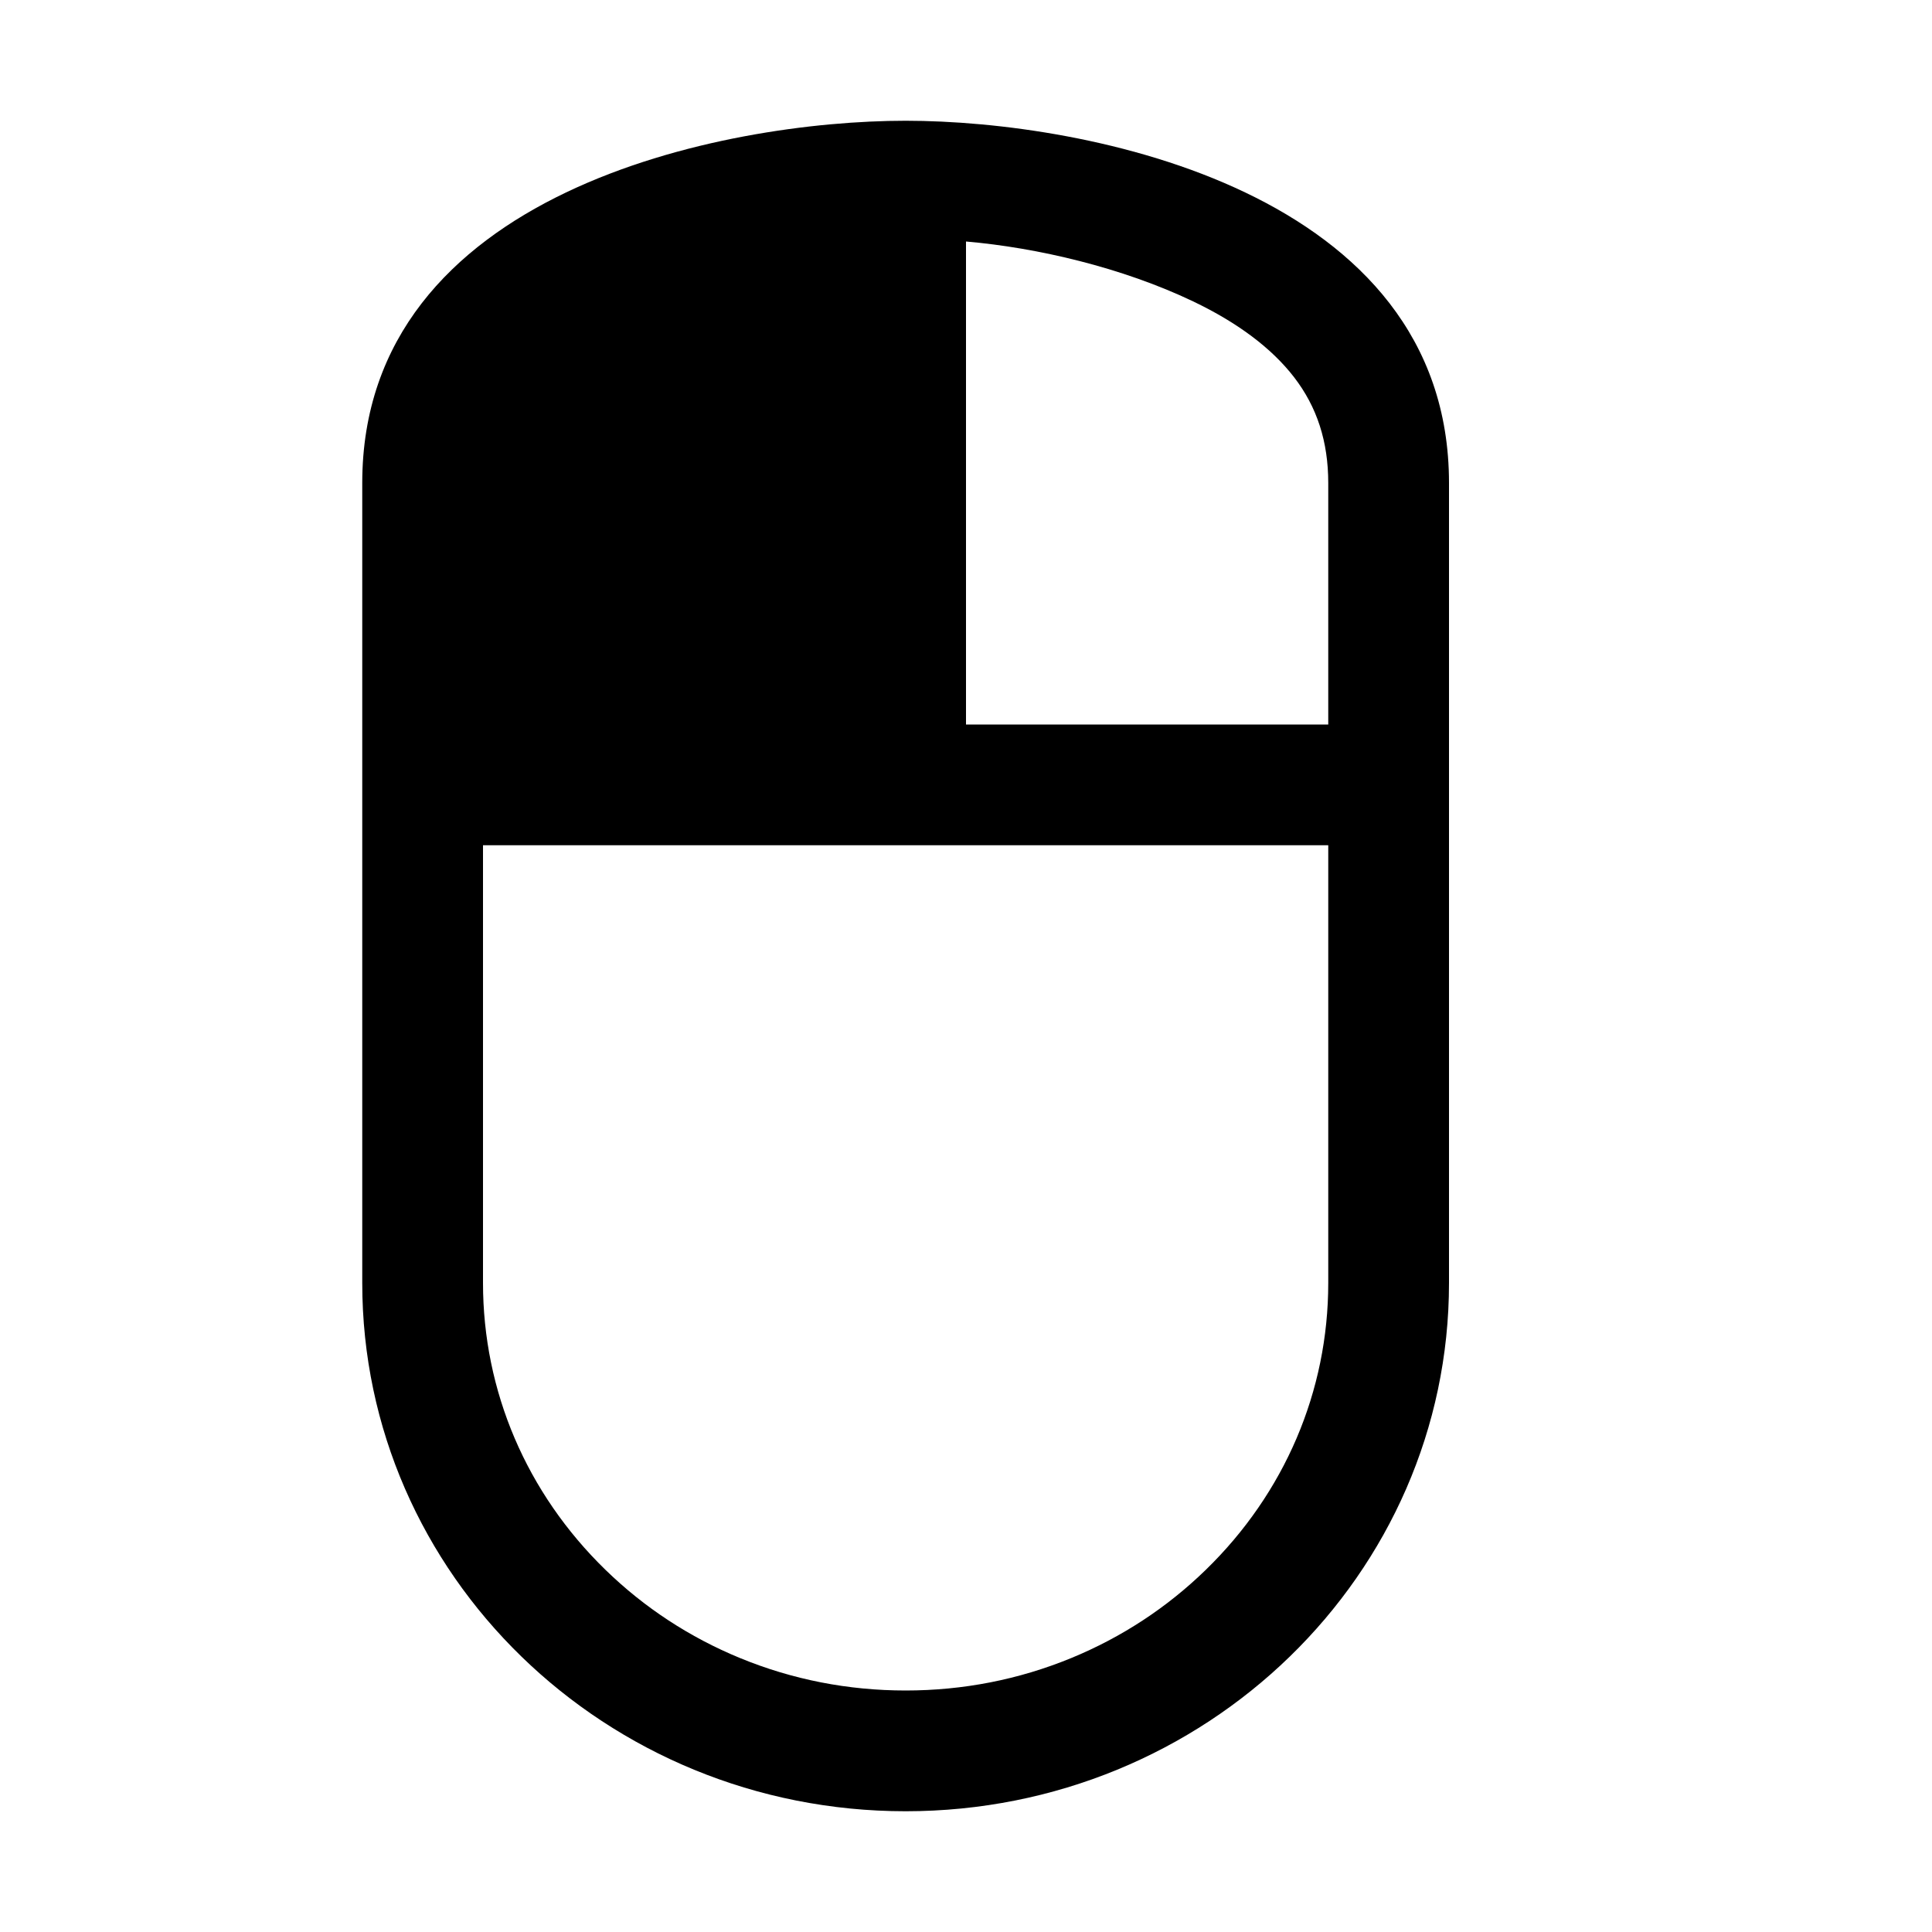 <svg xmlns="http://www.w3.org/2000/svg" viewBox="0 0 512 512"><path d="M240 32c-48 0-144 18.68-144 96v212c0 77.318 64.471 140 144 140 79.528 0 144-62.682 144-140v-212c0-77.32-96-96-144-96zm112 308c0 28.677-11.537 55.686-32.484 76.051-10.287 10.002-22.277 17.857-35.635 23.353-13.873 5.703-28.636 8.596-43.881 8.596s-30.009-2.893-43.881-8.598c-13.358-5.494-25.35-13.351-35.637-23.353-20.946-20.363-32.482-47.372-32.482-76.049v-116h224v116zm0-148h-96v-128c18.868 1.633 41.422 6.904 60.204 15.878 11.805 5.641 20.795 12.391 26.721 20.063 6.105 7.907 9.075 17.086 9.075 28.059v64z"/></svg>